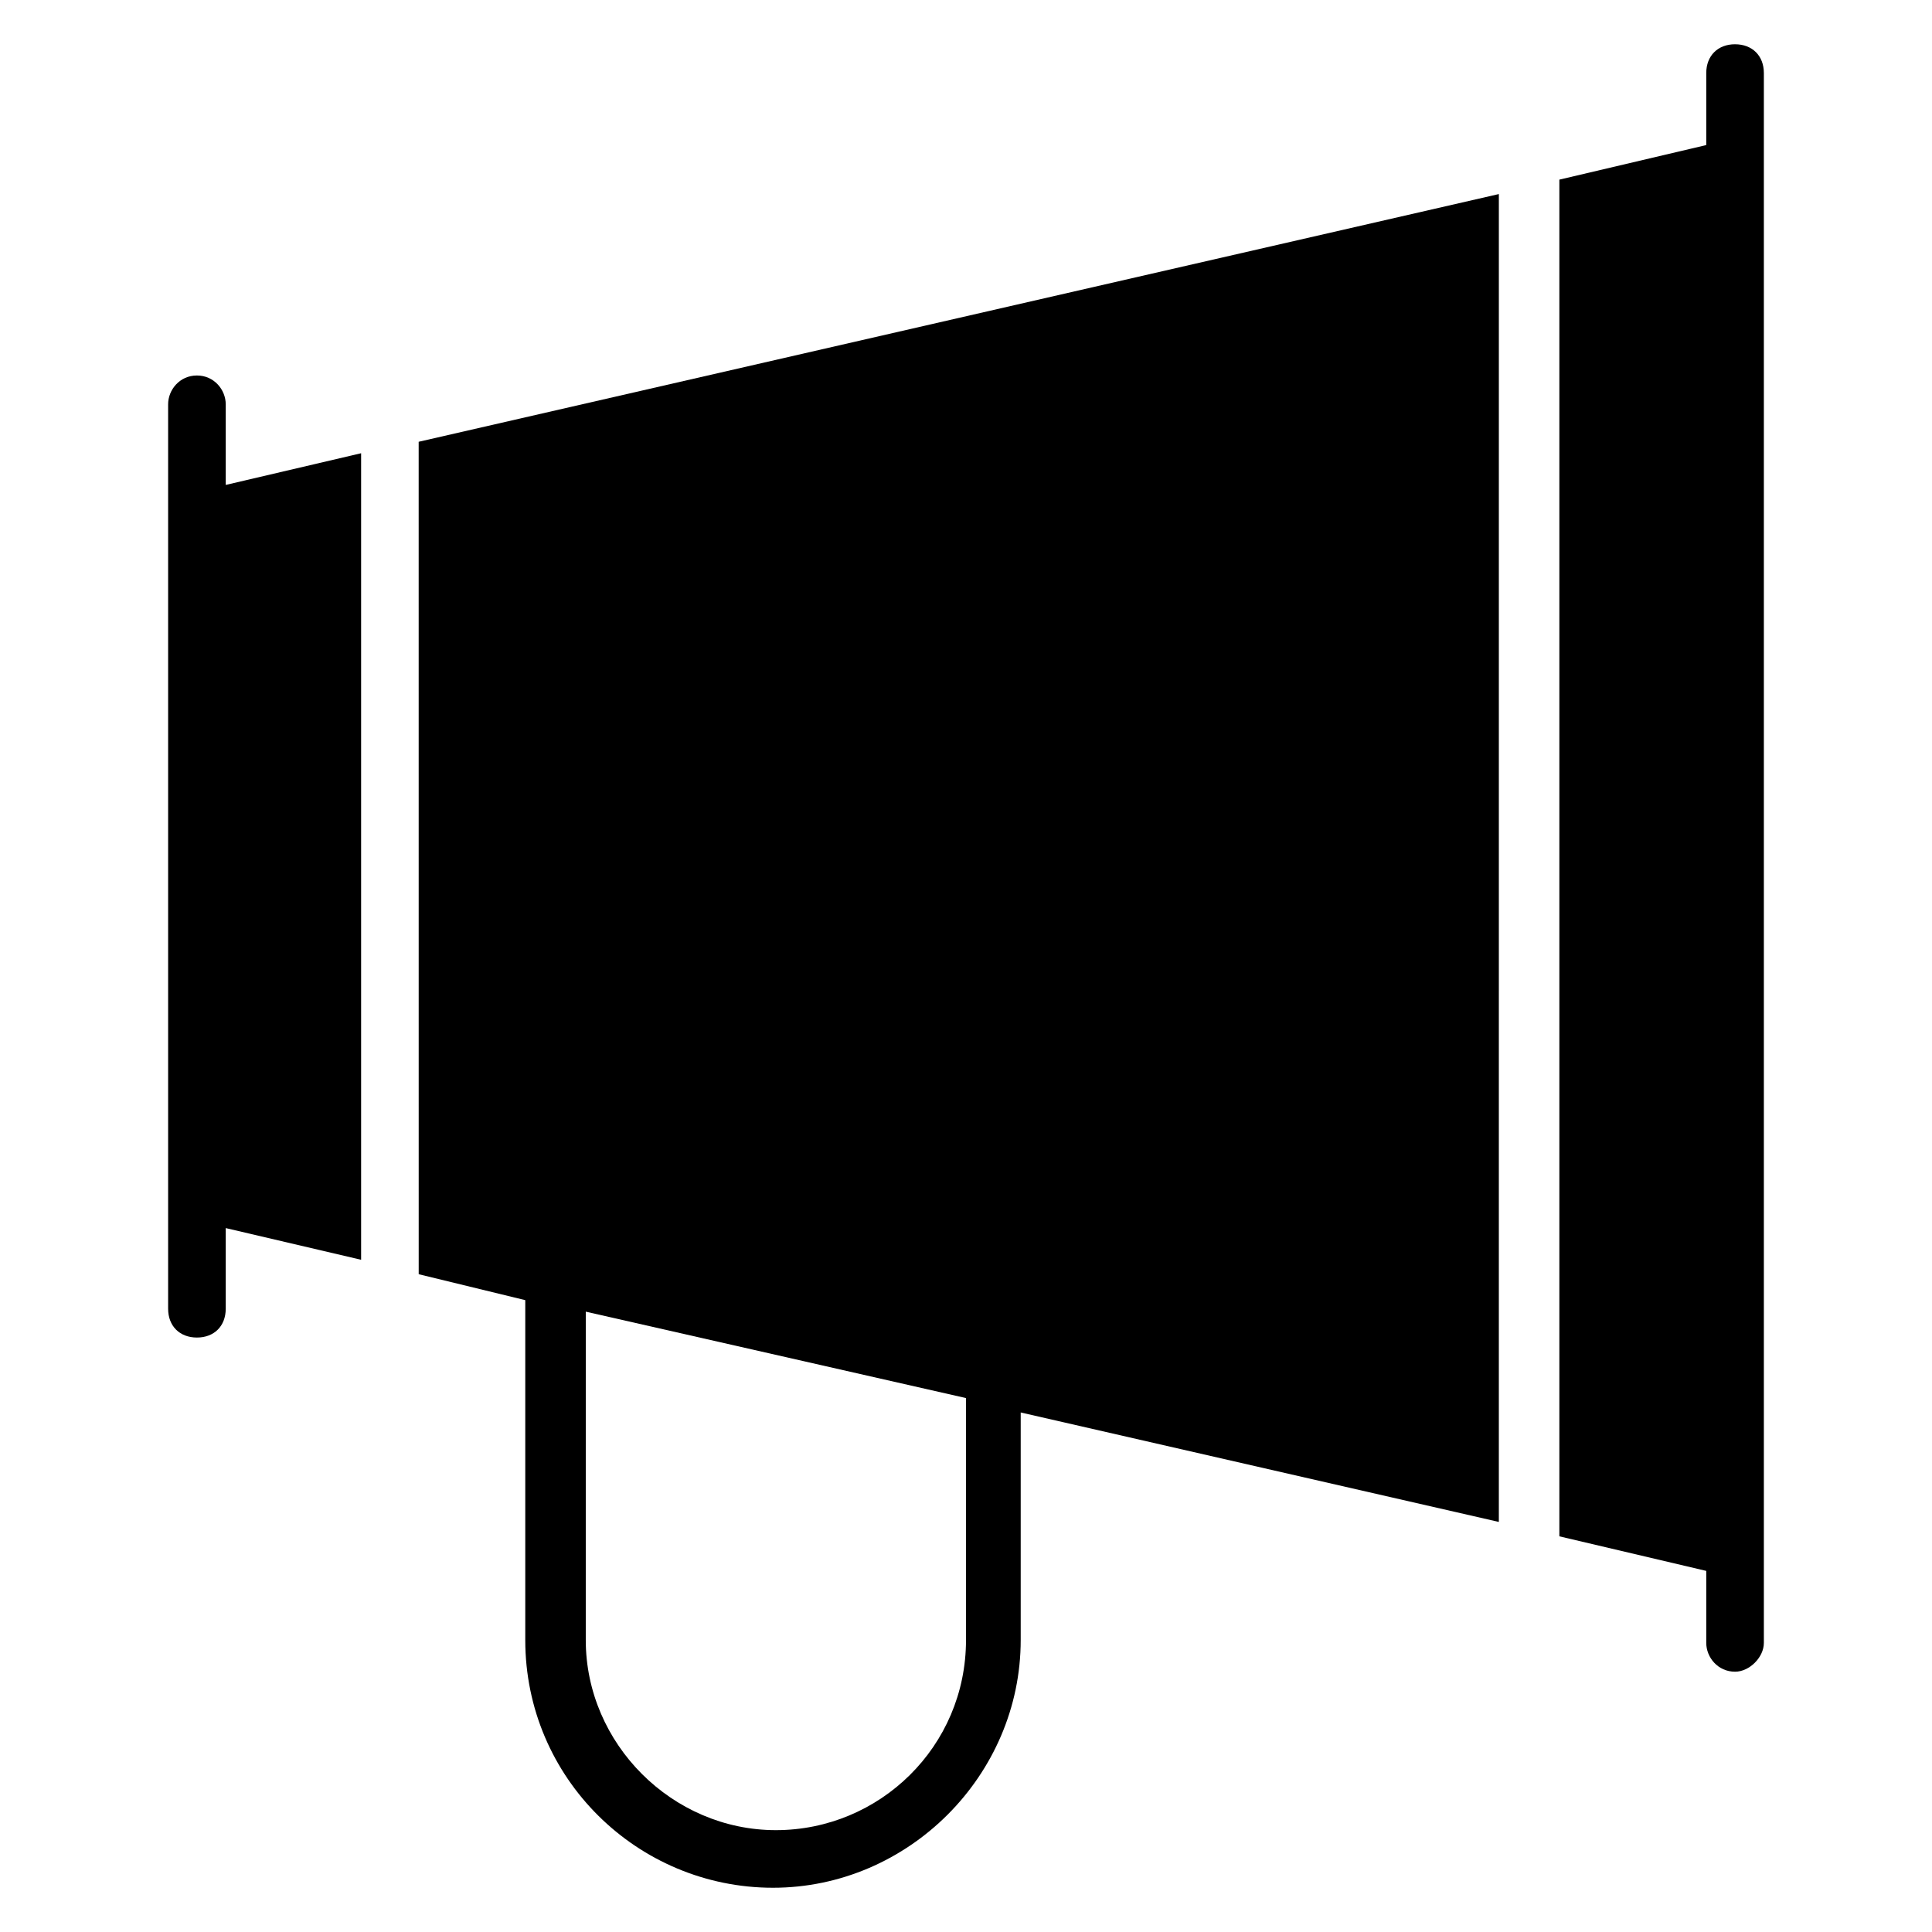 <?xml version="1.0" encoding="UTF-8"?>
<!-- Uploaded to: ICON Repo, www.svgrepo.com, Generator: ICON Repo Mixer Tools -->
<svg fill="#000000" width="800px" height="800px" version="1.1" viewBox="144 144 512 512" xmlns="http://www.w3.org/2000/svg">
 <g>
  <path d="m254.96 481.68 28.242 6.871v90.074c0 36.641 29.77 65.648 65.648 65.648 35.879 0 65.648-29.77 65.648-65.648v-60.305l126.71 29.008 0.004-351.9-286.26 65.648zm145.04 96.945c0 28.242-22.902 50.383-50.383 50.383-27.48 0-50.383-22.902-50.383-50.383l0.004-87.02 100.76 22.898z"/>
  <path d="m603.81 155.73c-4.582 0-7.633 3.055-7.633 7.633v19.082l-38.93 9.16v359.54l38.93 9.16v19.082c0 3.816 3.055 7.633 7.633 7.633 3.816 0 7.633-3.816 7.633-7.633v-416.02c0-4.578-3.055-7.633-7.633-7.633z"/>
  <path d="m203.82 251.14c0-3.816-3.055-7.633-7.633-7.633-4.582 0-7.633 3.816-7.633 7.633v239.69c0 4.582 3.055 7.633 7.633 7.633 4.582 0 7.633-3.055 7.633-7.633v-21.375l35.879 8.398v-213.74l-35.879 8.398z"/>
 </g>
</svg>